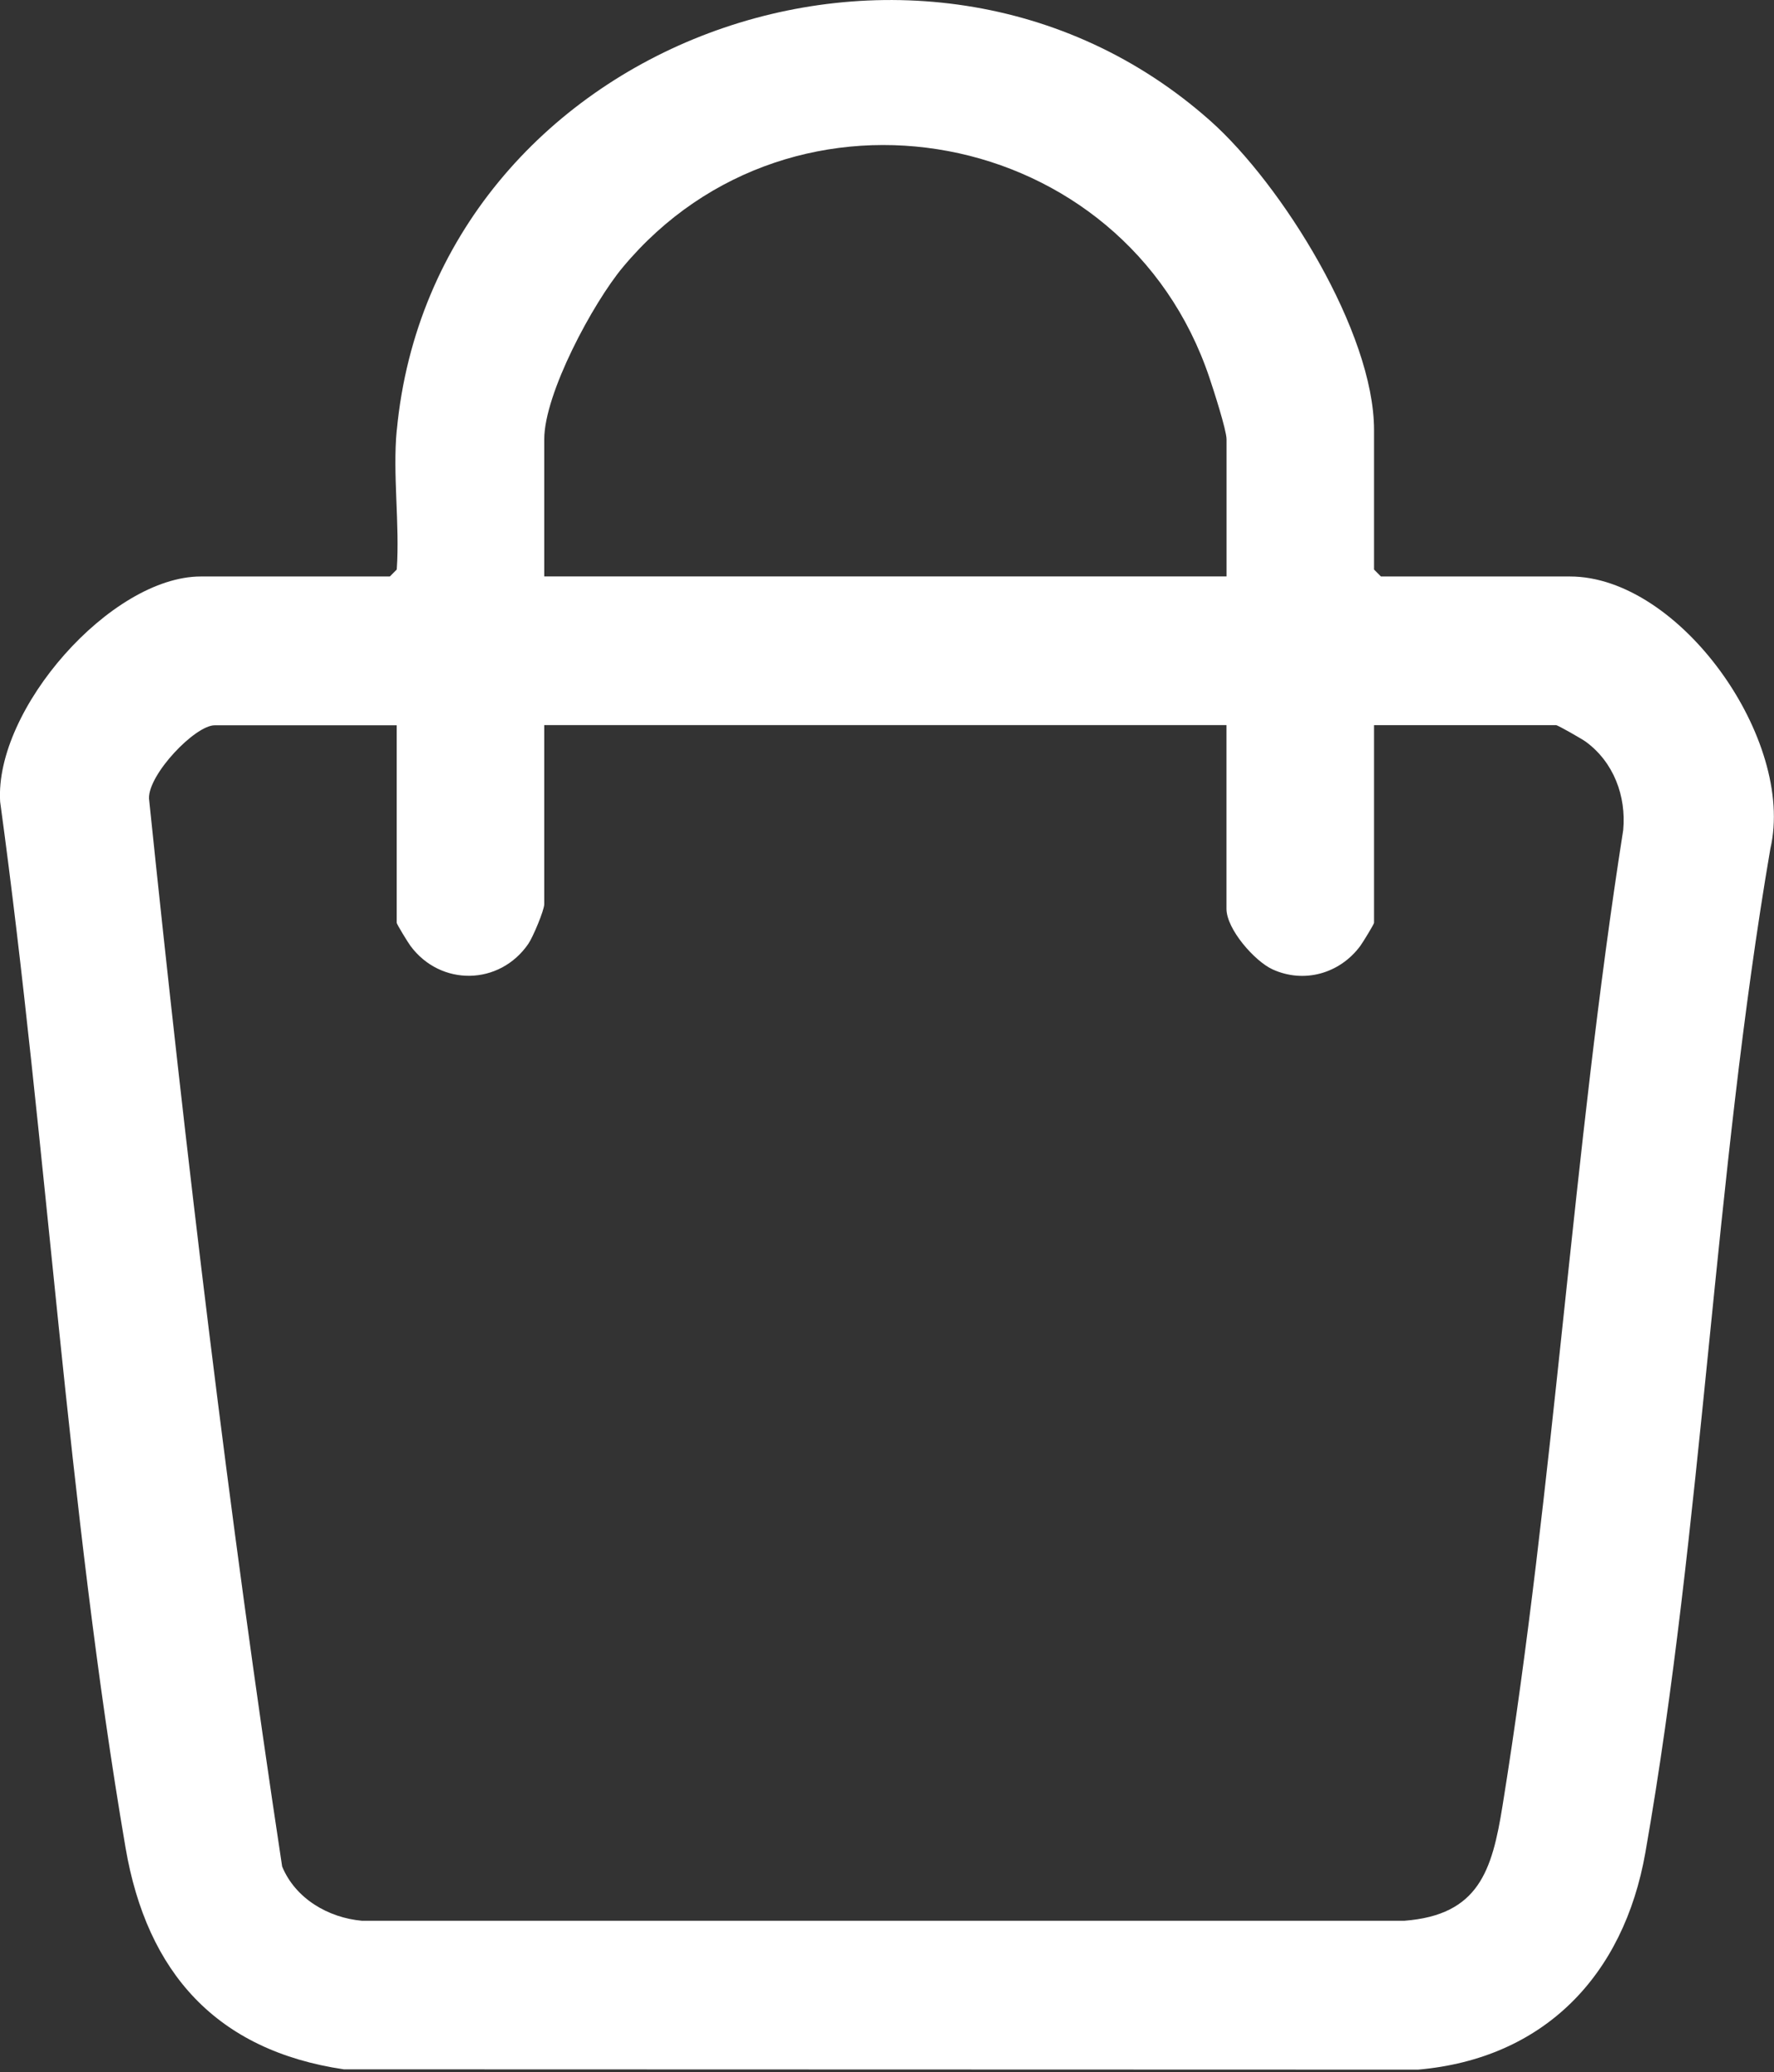 <?xml version="1.0" encoding="UTF-8" standalone="no"?><!DOCTYPE svg PUBLIC "-//W3C//DTD SVG 1.1//EN" "http://www.w3.org/Graphics/SVG/1.1/DTD/svg11.dtd"><svg width="100%" height="100%" viewBox="0 0 125 146" version="1.1" xmlns="http://www.w3.org/2000/svg" xmlns:xlink="http://www.w3.org/1999/xlink" xml:space="preserve" xmlns:serif="http://www.serif.com/" style="fill-rule:evenodd;clip-rule:evenodd;stroke-linejoin:round;stroke-miterlimit:2;"><rect x="0" y="0" width="125" height="146" fill="#333333" stroke="none"/><g><clipPath id="_clip1"><rect x="0" y="0" width="125" height="145.833"/></clipPath><g clip-path="url(#_clip1)"><path d="M27.961,30.298c2.603,-27.342 36.88,-39.951 57.319,-21.786c5.033,4.474 11.538,14.886 11.538,21.786l-0,9.833l0.486,0.49l13.318,0c7.758,0 15.899,11.533 14.124,19.168c-3.97,23.174 -4.764,47.696 -8.809,70.747c-1.523,8.674 -7.138,14.523 -16.021,15.298l-75.691,-0.022c-8.961,-1.327 -13.873,-6.804 -15.379,-15.617c-4.105,-24.032 -5.524,-49.491 -8.835,-73.694c-0.412,-6.515 7.806,-15.88 14.142,-15.88l13.317,0l0.486,-0.49c0.222,-3.174 -0.299,-6.712 0,-9.833l0.005,-0Zm58.464,10.319l0,-9.667c0,-0.639 -0.928,-3.516 -1.21,-4.348c-5.972,-17.775 -29.322,-22.184 -41.333,-7.767c-2.092,2.509 -5.533,8.893 -5.533,12.115l0,9.667l48.076,-0Zm-58.464,10.49l-12.832,0c-1.388,0 -4.686,3.459 -4.63,5.158c2.595,25.074 5.607,50.362 9.382,75.257c0.937,2.263 3.25,3.611 5.628,3.822l73.435,-0c5.264,-0.399 6.193,-3.547 6.926,-8.091c3.649,-22.609 4.943,-46.085 8.505,-68.764c0.221,-2.408 -0.681,-4.79 -2.634,-6.222c-0.256,-0.188 -1.97,-1.169 -2.091,-1.169l-12.832,0l-0,13.927c-0,0.097 -0.794,1.393 -0.976,1.638c-1.445,1.944 -3.958,2.653 -6.175,1.642c-1.272,-0.583 -3.246,-2.842 -3.246,-4.265l-0,-12.946l-48.072,0l0,12.618c0,0.425 -0.794,2.32 -1.124,2.798c-2.022,2.937 -6.17,3.007 -8.297,0.148c-0.182,-0.245 -0.976,-1.541 -0.976,-1.637l0,-13.927l0.009,0.013Z" style="fill:#fff;fill-rule:nonzero;"/></g></g></svg>